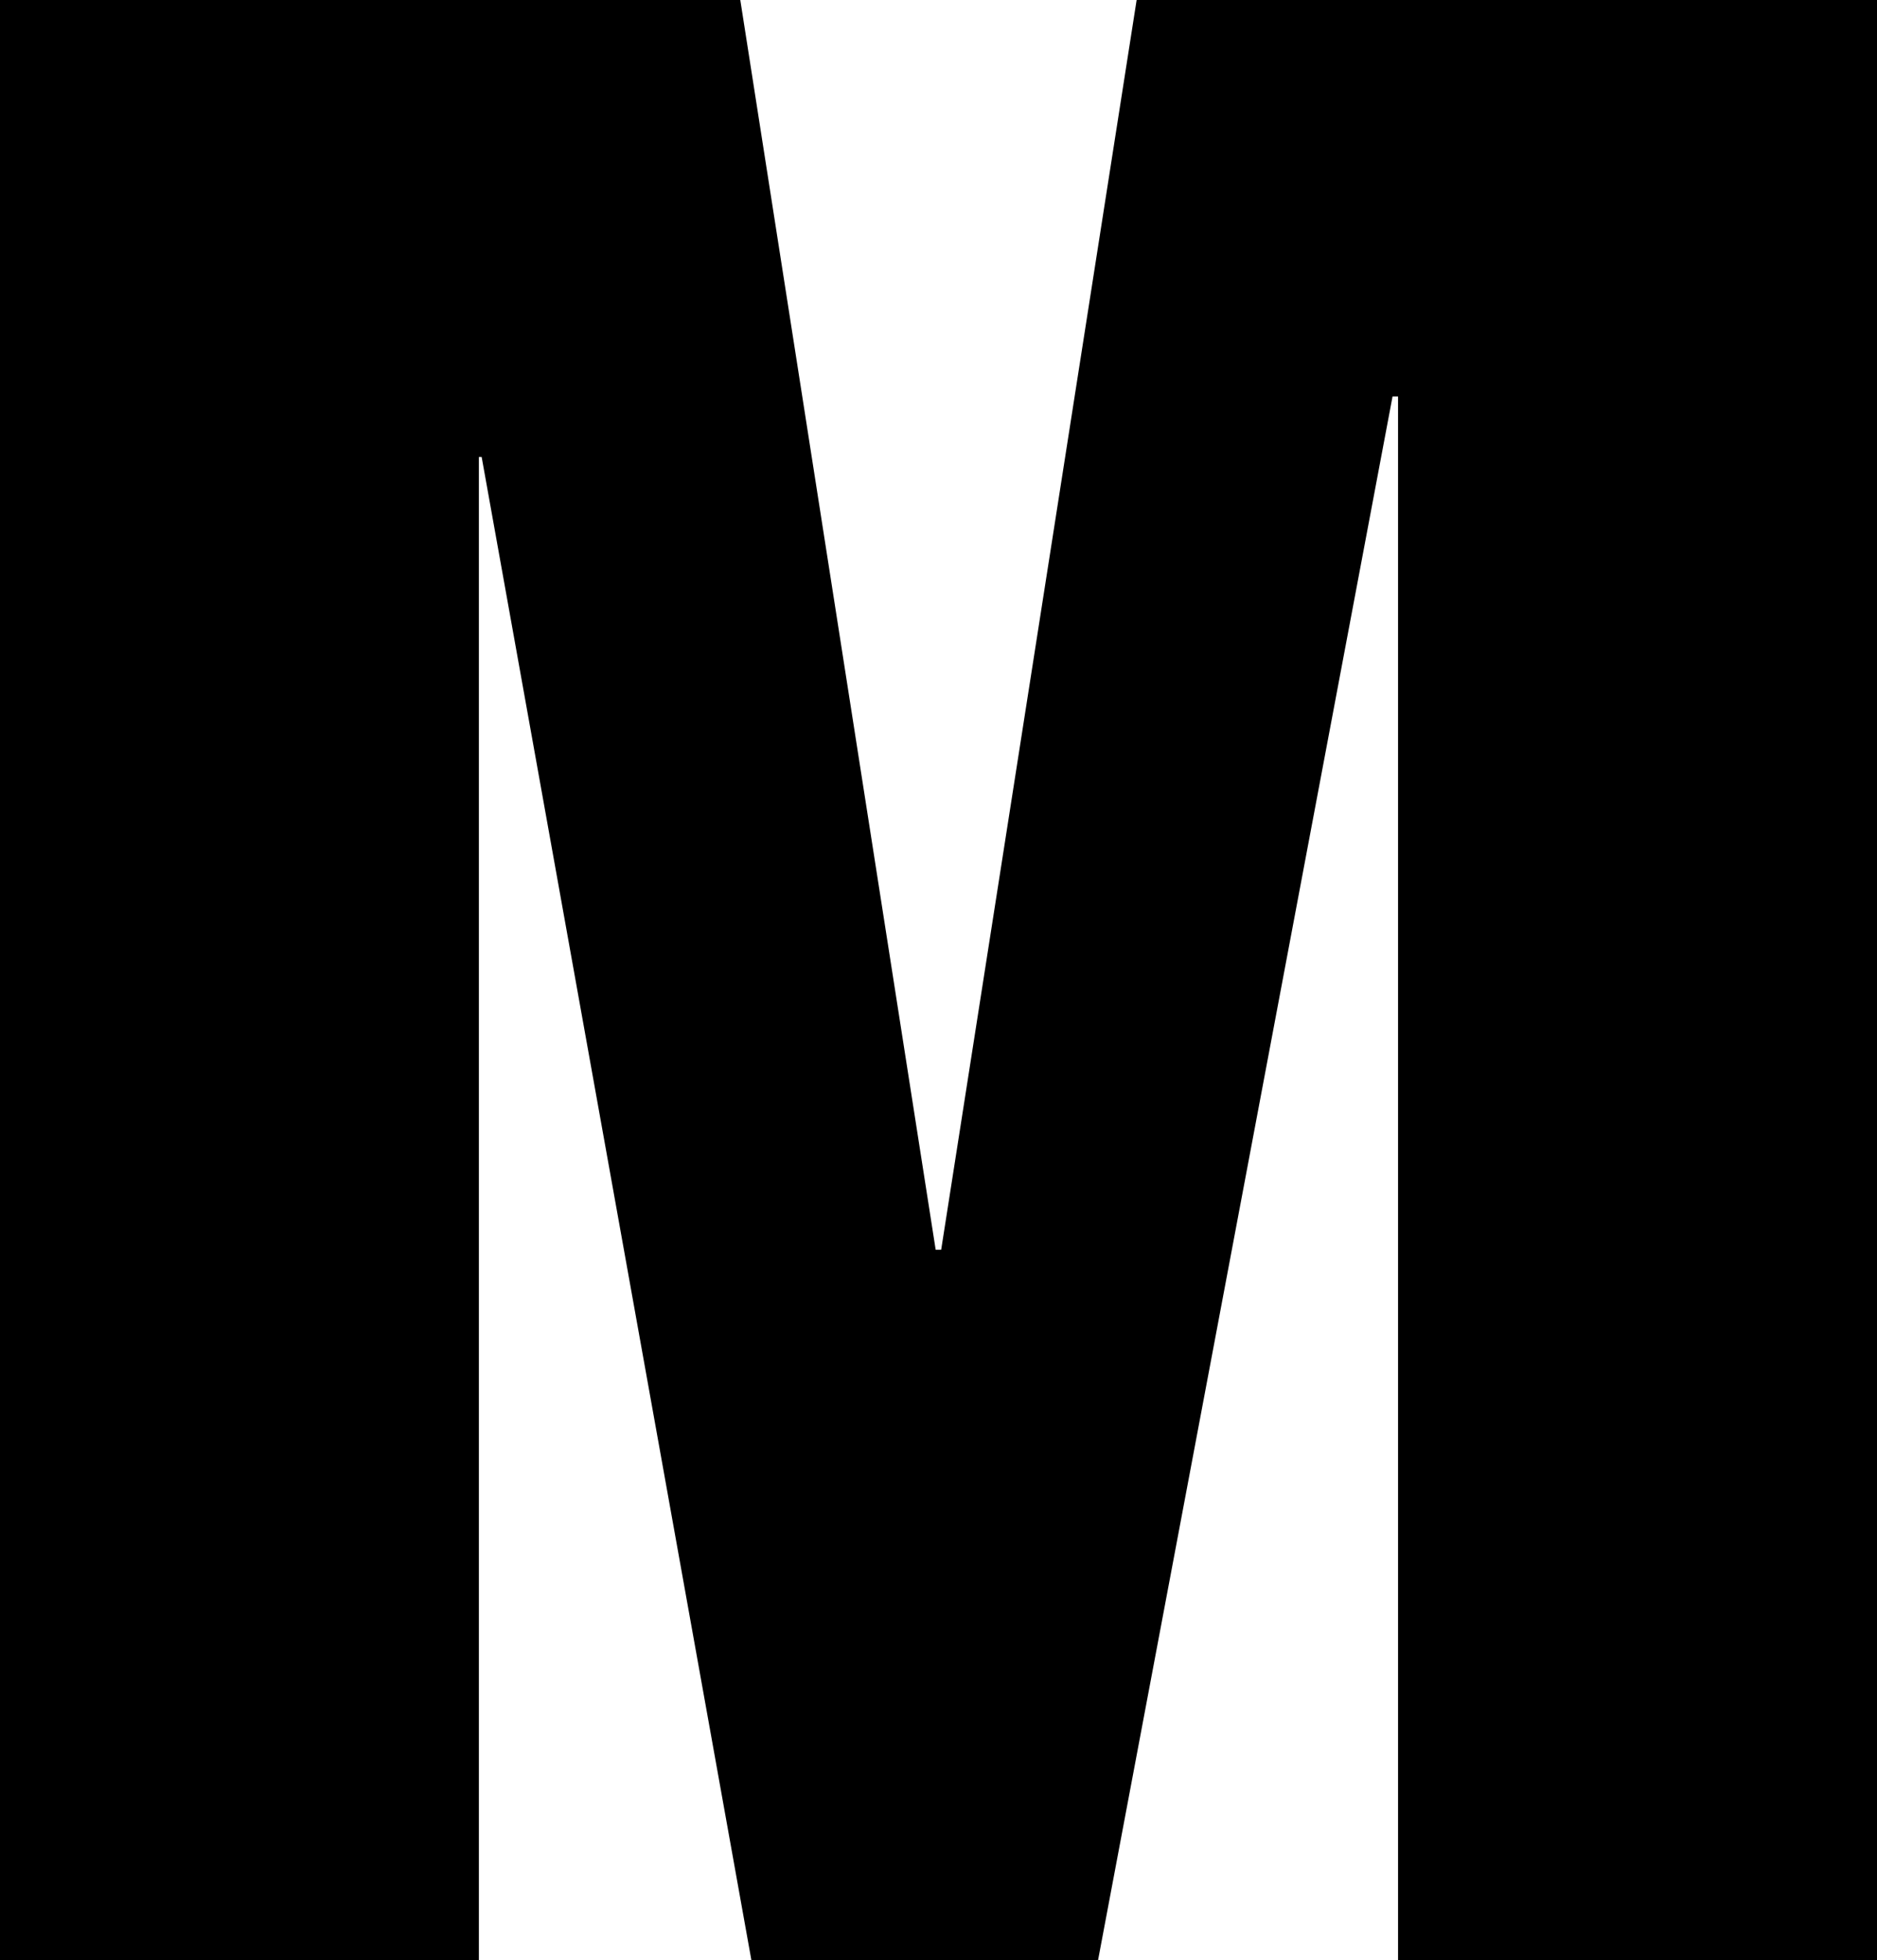 <?xml version="1.0" encoding="utf-8"?>
<!-- Generator: Adobe Illustrator 25.1.0, SVG Export Plug-In . SVG Version: 6.00 Build 0)  -->
<svg version="1.1" id="レイヤー_1" xmlns="http://www.w3.org/2000/svg" xmlns:xlink="http://www.w3.org/1999/xlink" x="0px"
	 y="0px" viewBox="0 0 24.247 25.314" style="enable-background:new 0 0 24.247 25.314;" xml:space="preserve">
<path d="M0,0h9.563l2.524,16.141h0.071L14.683,0h9.564v25.314h-6.187V5.12h-0.071
	l-3.804,20.194H9.706L6.222,5.902H6.186v19.412H0V0z"/>
</svg>
